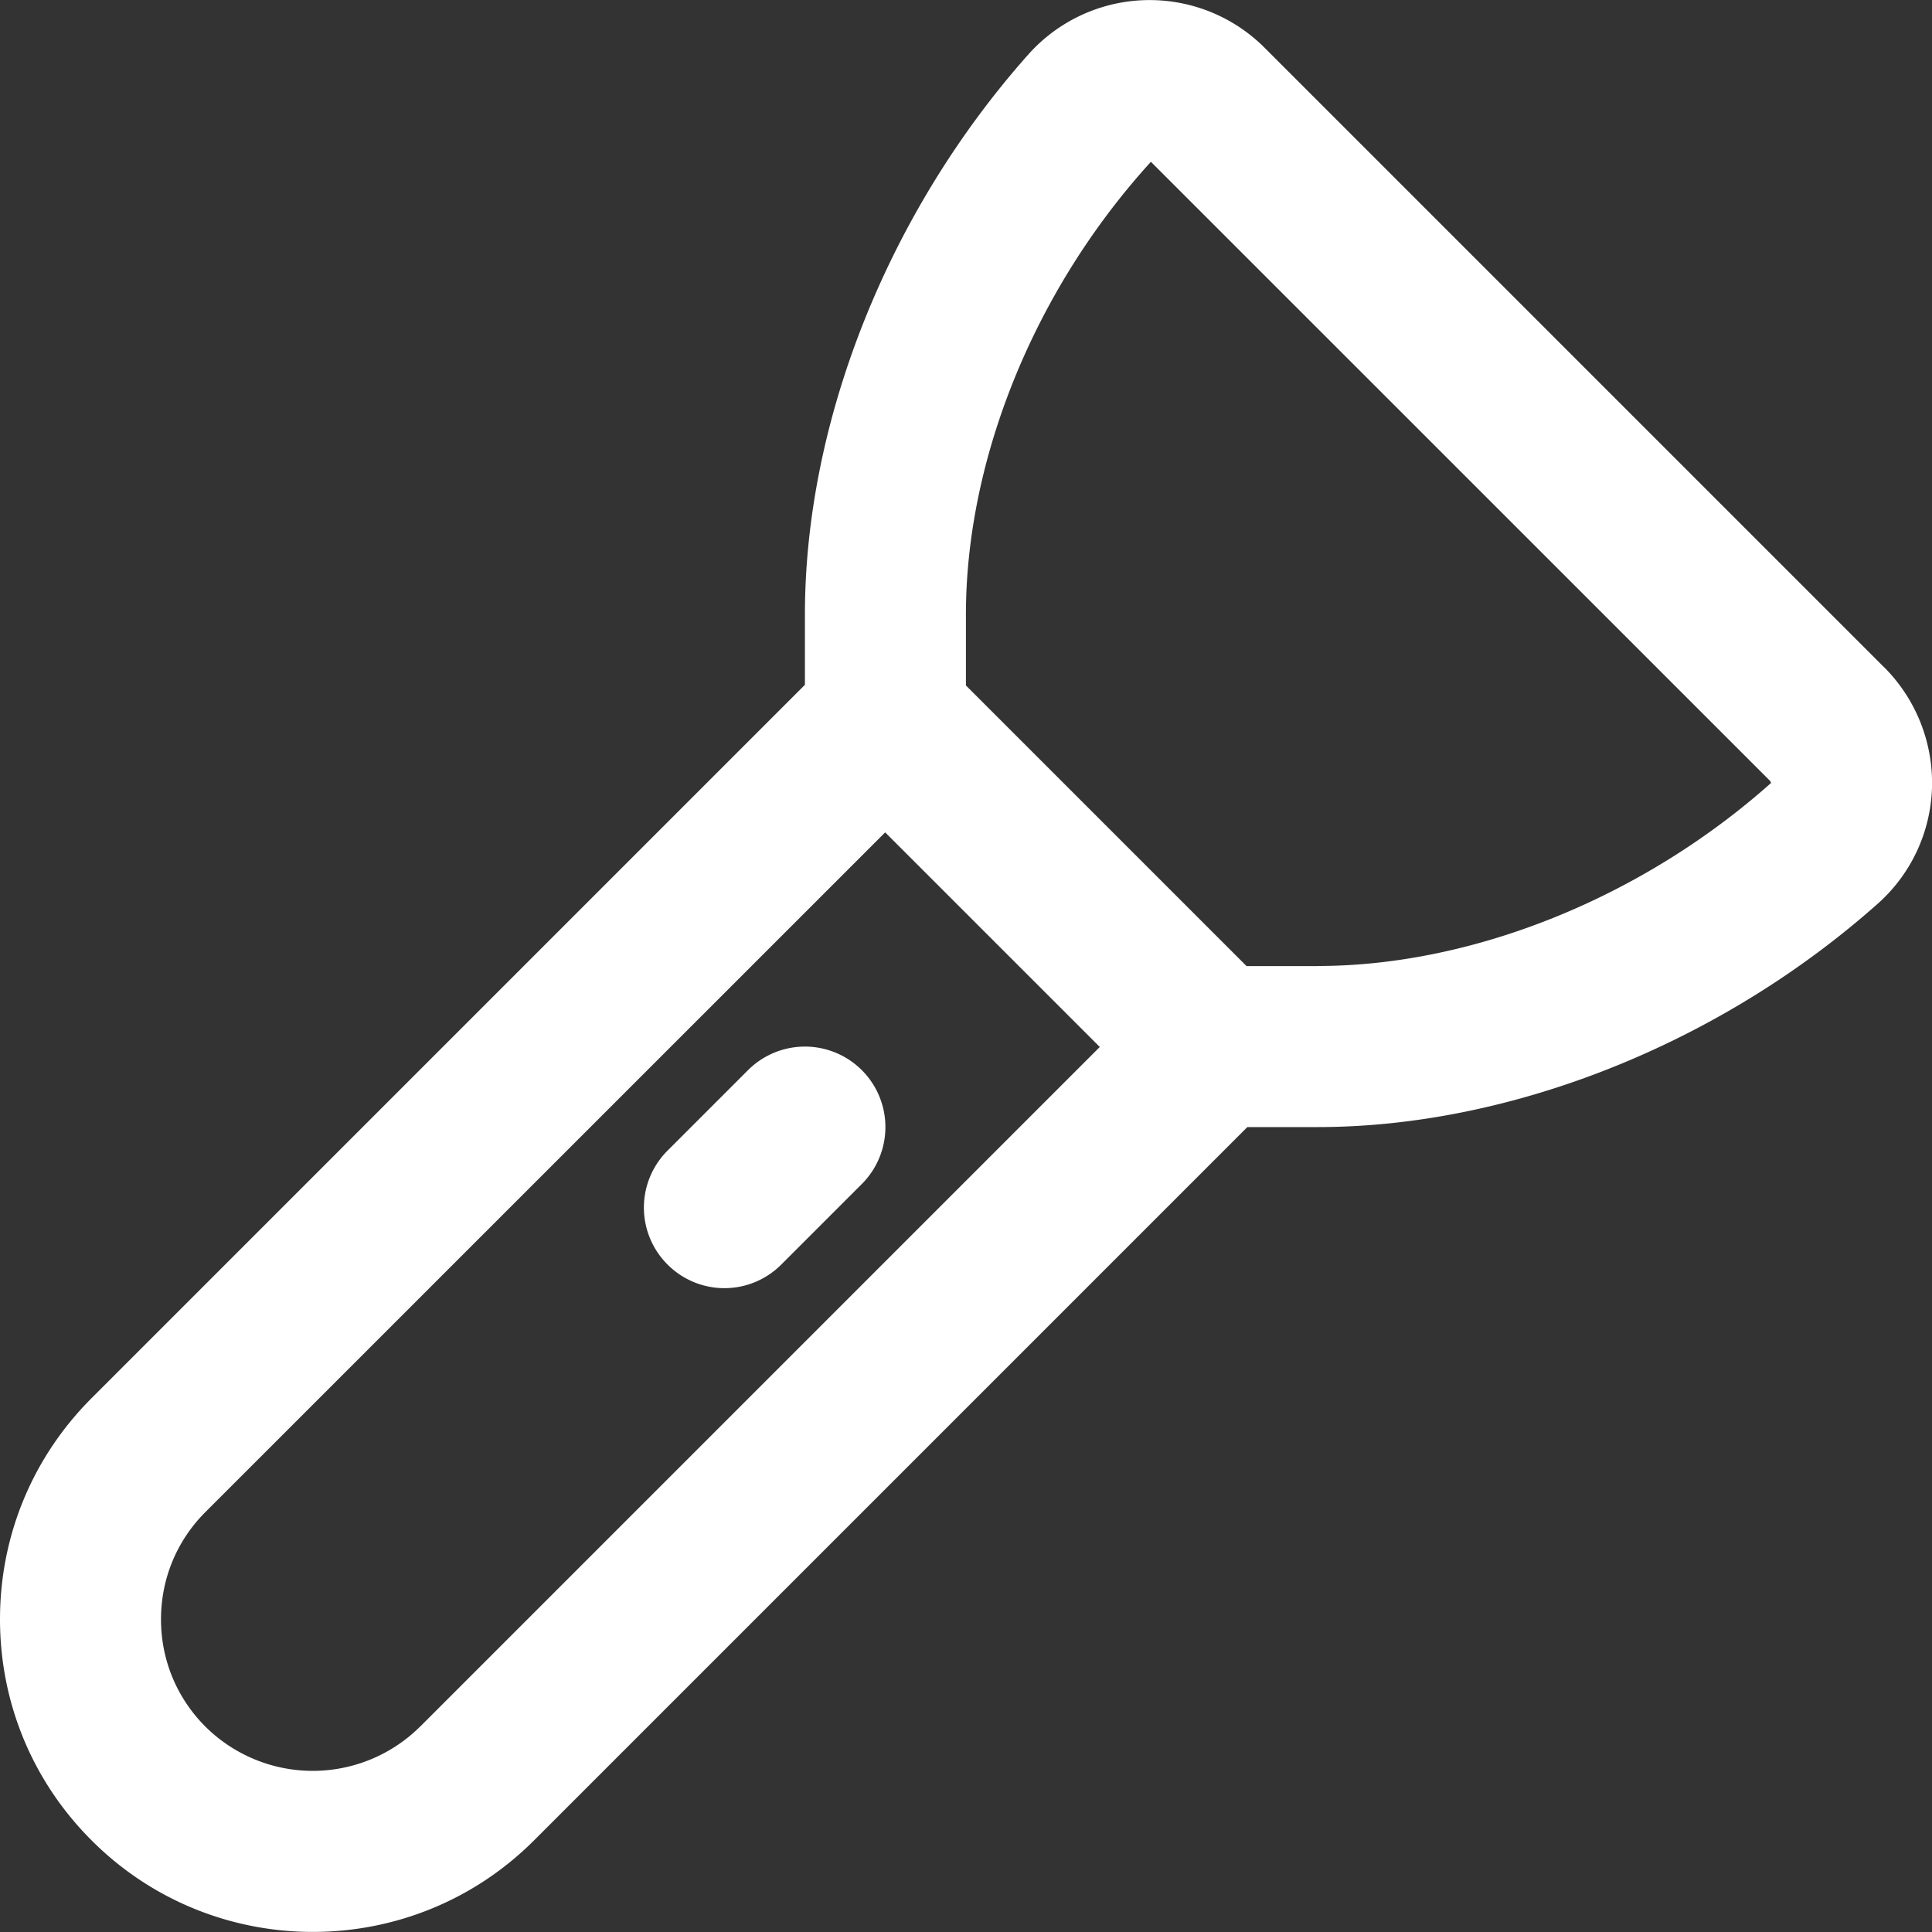 <?xml version="1.0" encoding="UTF-8"?>
<svg xmlns="http://www.w3.org/2000/svg" xmlns:xlink="http://www.w3.org/1999/xlink" version="1.1" width="512" height="512" x="0" y="0" viewBox="0 0 24 24" style="enable-background:new 0 0 512 512" xml:space="preserve" class=""><rect x="0" y="0" width="24" height="24" fill="#333333" stroke="none"/> <g> <path d="M23.405 8.289 15.712.596a2.018 2.018 0 0 0-2.931.073c-1.742 1.954-2.782 4.558-2.782 6.965v.873l-8.861 8.861C.404 18.102 0 19.078 0 20.115s.404 2.014 1.138 2.747c.757.758 1.752 1.137 2.748 1.137s1.989-.379 2.747-1.136l8.862-8.862h.872c2.407 0 5.011-1.04 6.966-2.781A2.01 2.01 0 0 0 24 9.783a2.034 2.034 0 0 0-.594-1.494ZM5.218 21.449a1.892 1.892 0 0 1-2.666 0C2.196 21.093 2 20.62 2 20.116s.196-.977.552-1.333l8.444-8.443 2.666 2.666-8.444 8.444Zm11.148-9.448h-.881l-3.486-3.486v-.881c0-1.93.851-4.036 2.298-5.624l7.694 7.693.01.023C20.403 11.15 18.296 12 16.366 12Zm-5.66 2.707-1 1a.997.997 0 0 1-1.414 0 .999.999 0 0 1 0-1.414l1-1a.999.999 0 1 1 1.414 1.414Z" fill="#ffffff" opacity="1" data-original="#000000"></path> </g> </svg>
